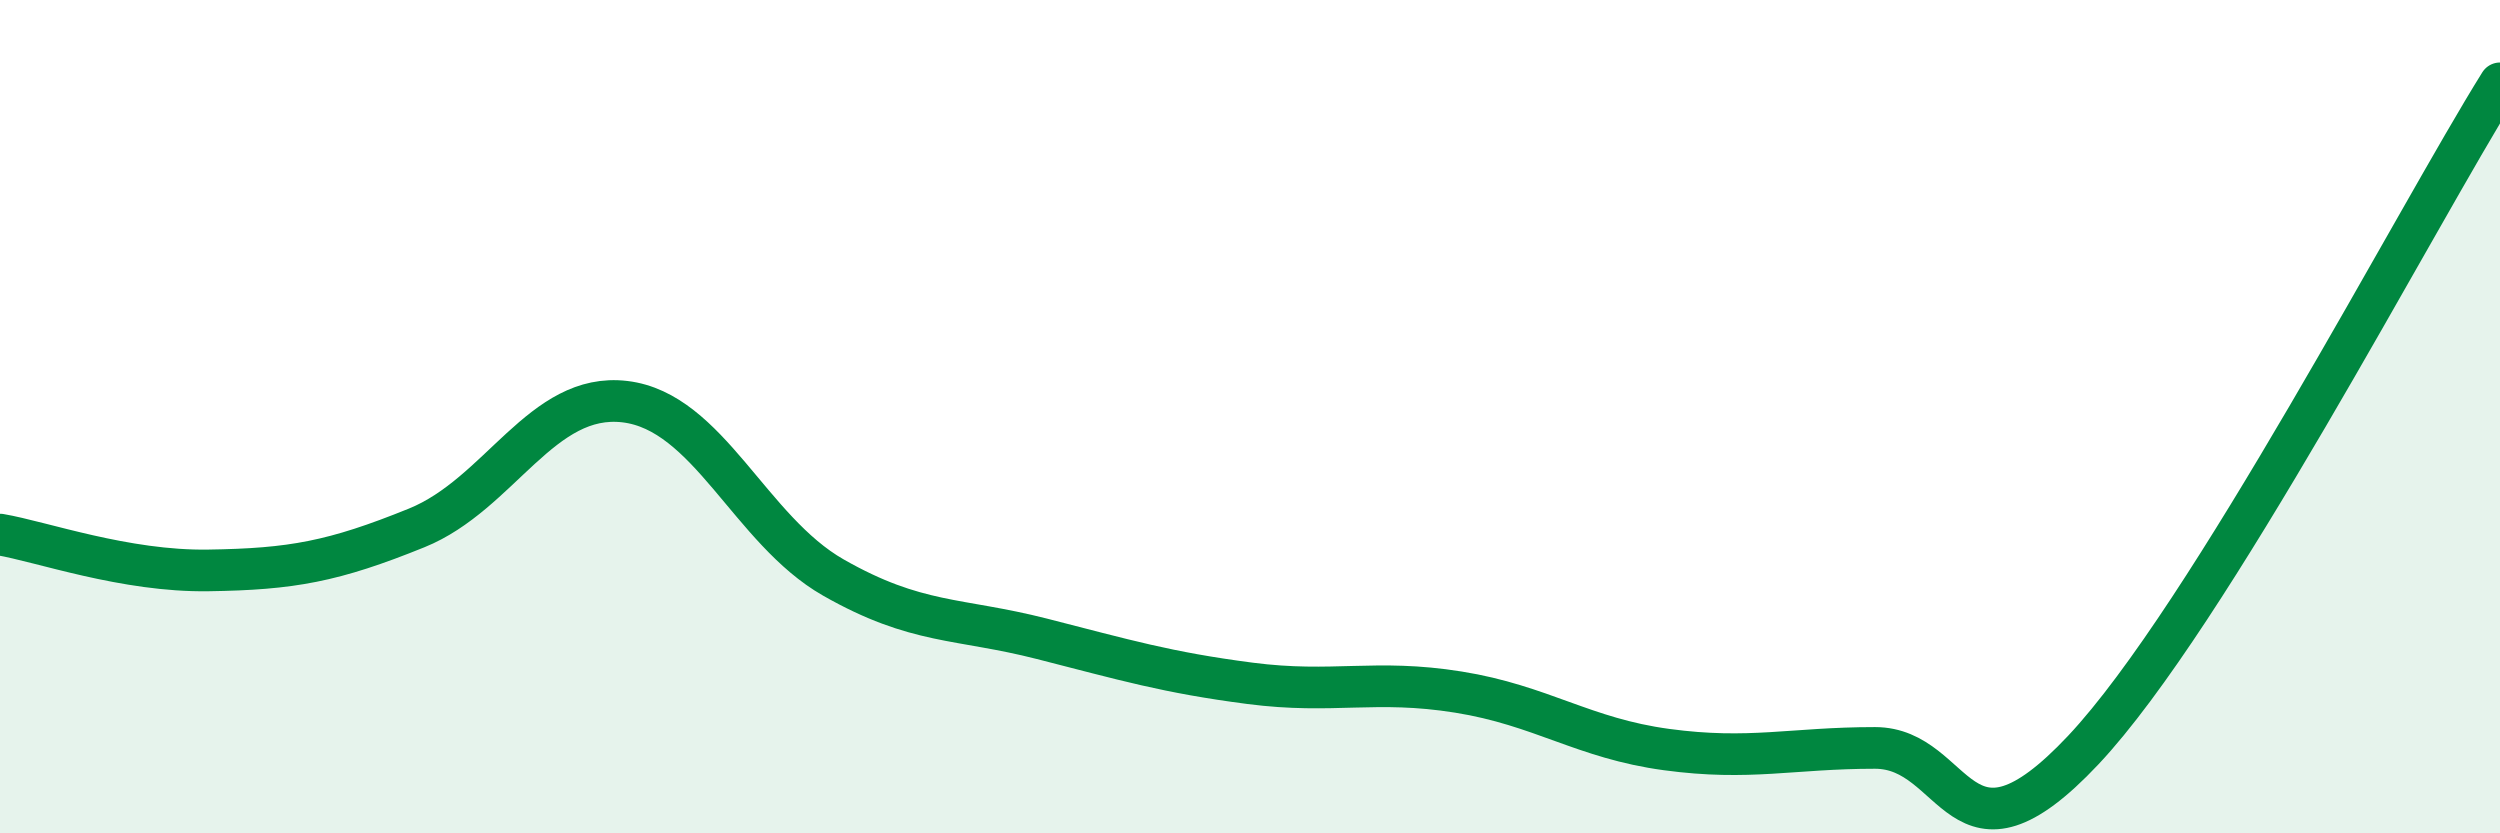 
    <svg width="60" height="20" viewBox="0 0 60 20" xmlns="http://www.w3.org/2000/svg">
      <path
        d="M 0,12.83 C 1,13 3,13.72 5,13.69 C 7,13.66 8,13.48 10,12.67 C 12,11.86 13,9.4 15,9.64 C 17,9.88 18,12.72 20,13.86 C 22,15 23,14.82 25,15.33 C 27,15.84 28,16.14 30,16.4 C 32,16.66 33,16.29 35,16.61 C 37,16.93 38,17.72 40,17.99 C 42,18.26 43,17.95 45,17.95 C 47,17.95 47,21.19 50,18 C 53,14.81 58,5.2 60,2L60 20L0 20Z"
        fill="#008740"
        opacity="0.1"
        stroke-linecap="round"
        stroke-linejoin="round"
      />
      <path
        d="M 0,12.83 C 1,13 3,13.72 5,13.69 C 7,13.66 8,13.48 10,12.67 C 12,11.86 13,9.4 15,9.64 C 17,9.88 18,12.72 20,13.86 C 22,15 23,14.82 25,15.33 C 27,15.84 28,16.14 30,16.4 C 32,16.66 33,16.29 35,16.61 C 37,16.93 38,17.72 40,17.99 C 42,18.26 43,17.95 45,17.95 C 47,17.95 47,21.19 50,18 C 53,14.81 58,5.2 60,2"
        stroke="#008740"
        stroke-width="1"
        fill="none"
        stroke-linecap="round"
        stroke-linejoin="round"
      />
    </svg>
  